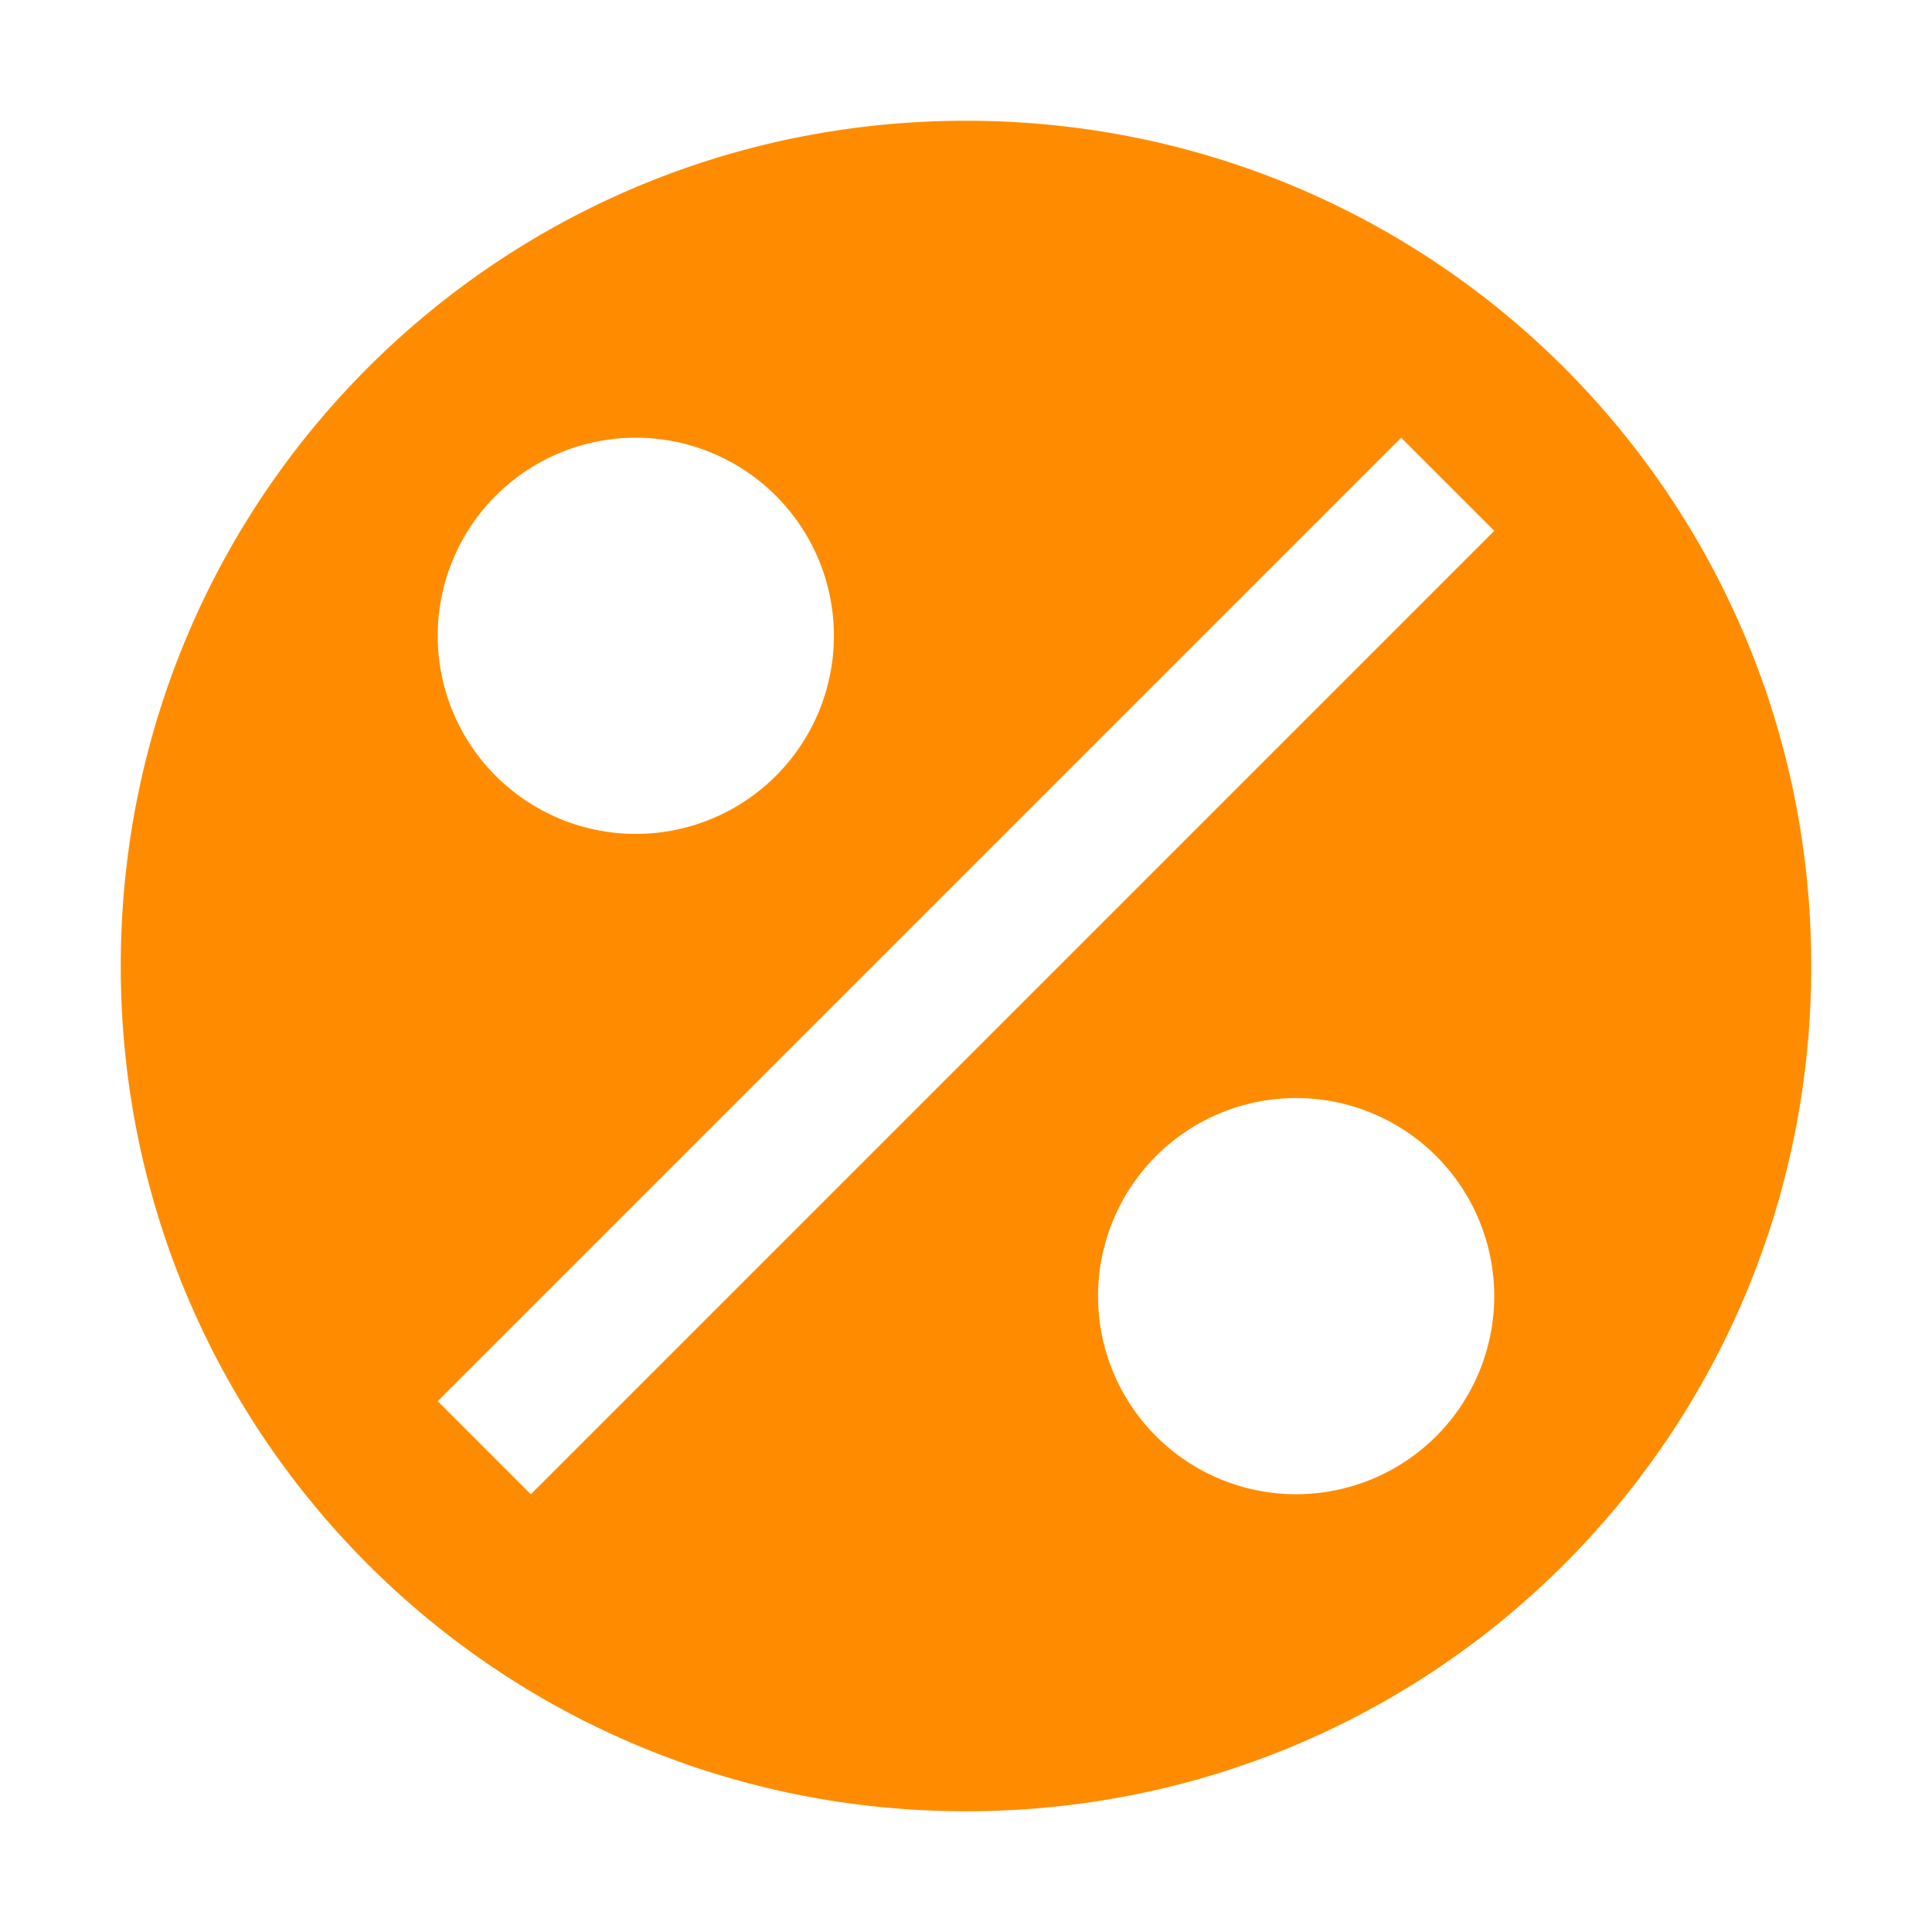 <svg height="32" viewBox="0 0 32 32" width="32" xmlns="http://www.w3.org/2000/svg">
    <path
        d="m16 2c-7.756 0-14 6.244-14 14 0 7.756 6.244 14 14 14 7.756 0 14-6.244 14-14 0-7.756-6.244-14-14-14zm-5.469 5.25a3.281 3.281 0 0 1 3.281 3.281 3.281 3.281 0 0 1 -3.281 3.281 3.281 3.281 0 0 1 -3.281-3.281 3.281 3.281 0 0 1 3.281-3.281zm12.677 0 1.542 1.542-15.958 15.958-1.542-1.542zm-1.74 10.937a3.281 3.281 0 0 1 3.281 3.281 3.281 3.281 0 0 1 -3.281 3.281 3.281 3.281 0 0 1 -3.281-3.281 3.281 3.281 0 0 1 3.281-3.281z"
        fill="#ff8c00" stroke-width="1.75" />
</svg>